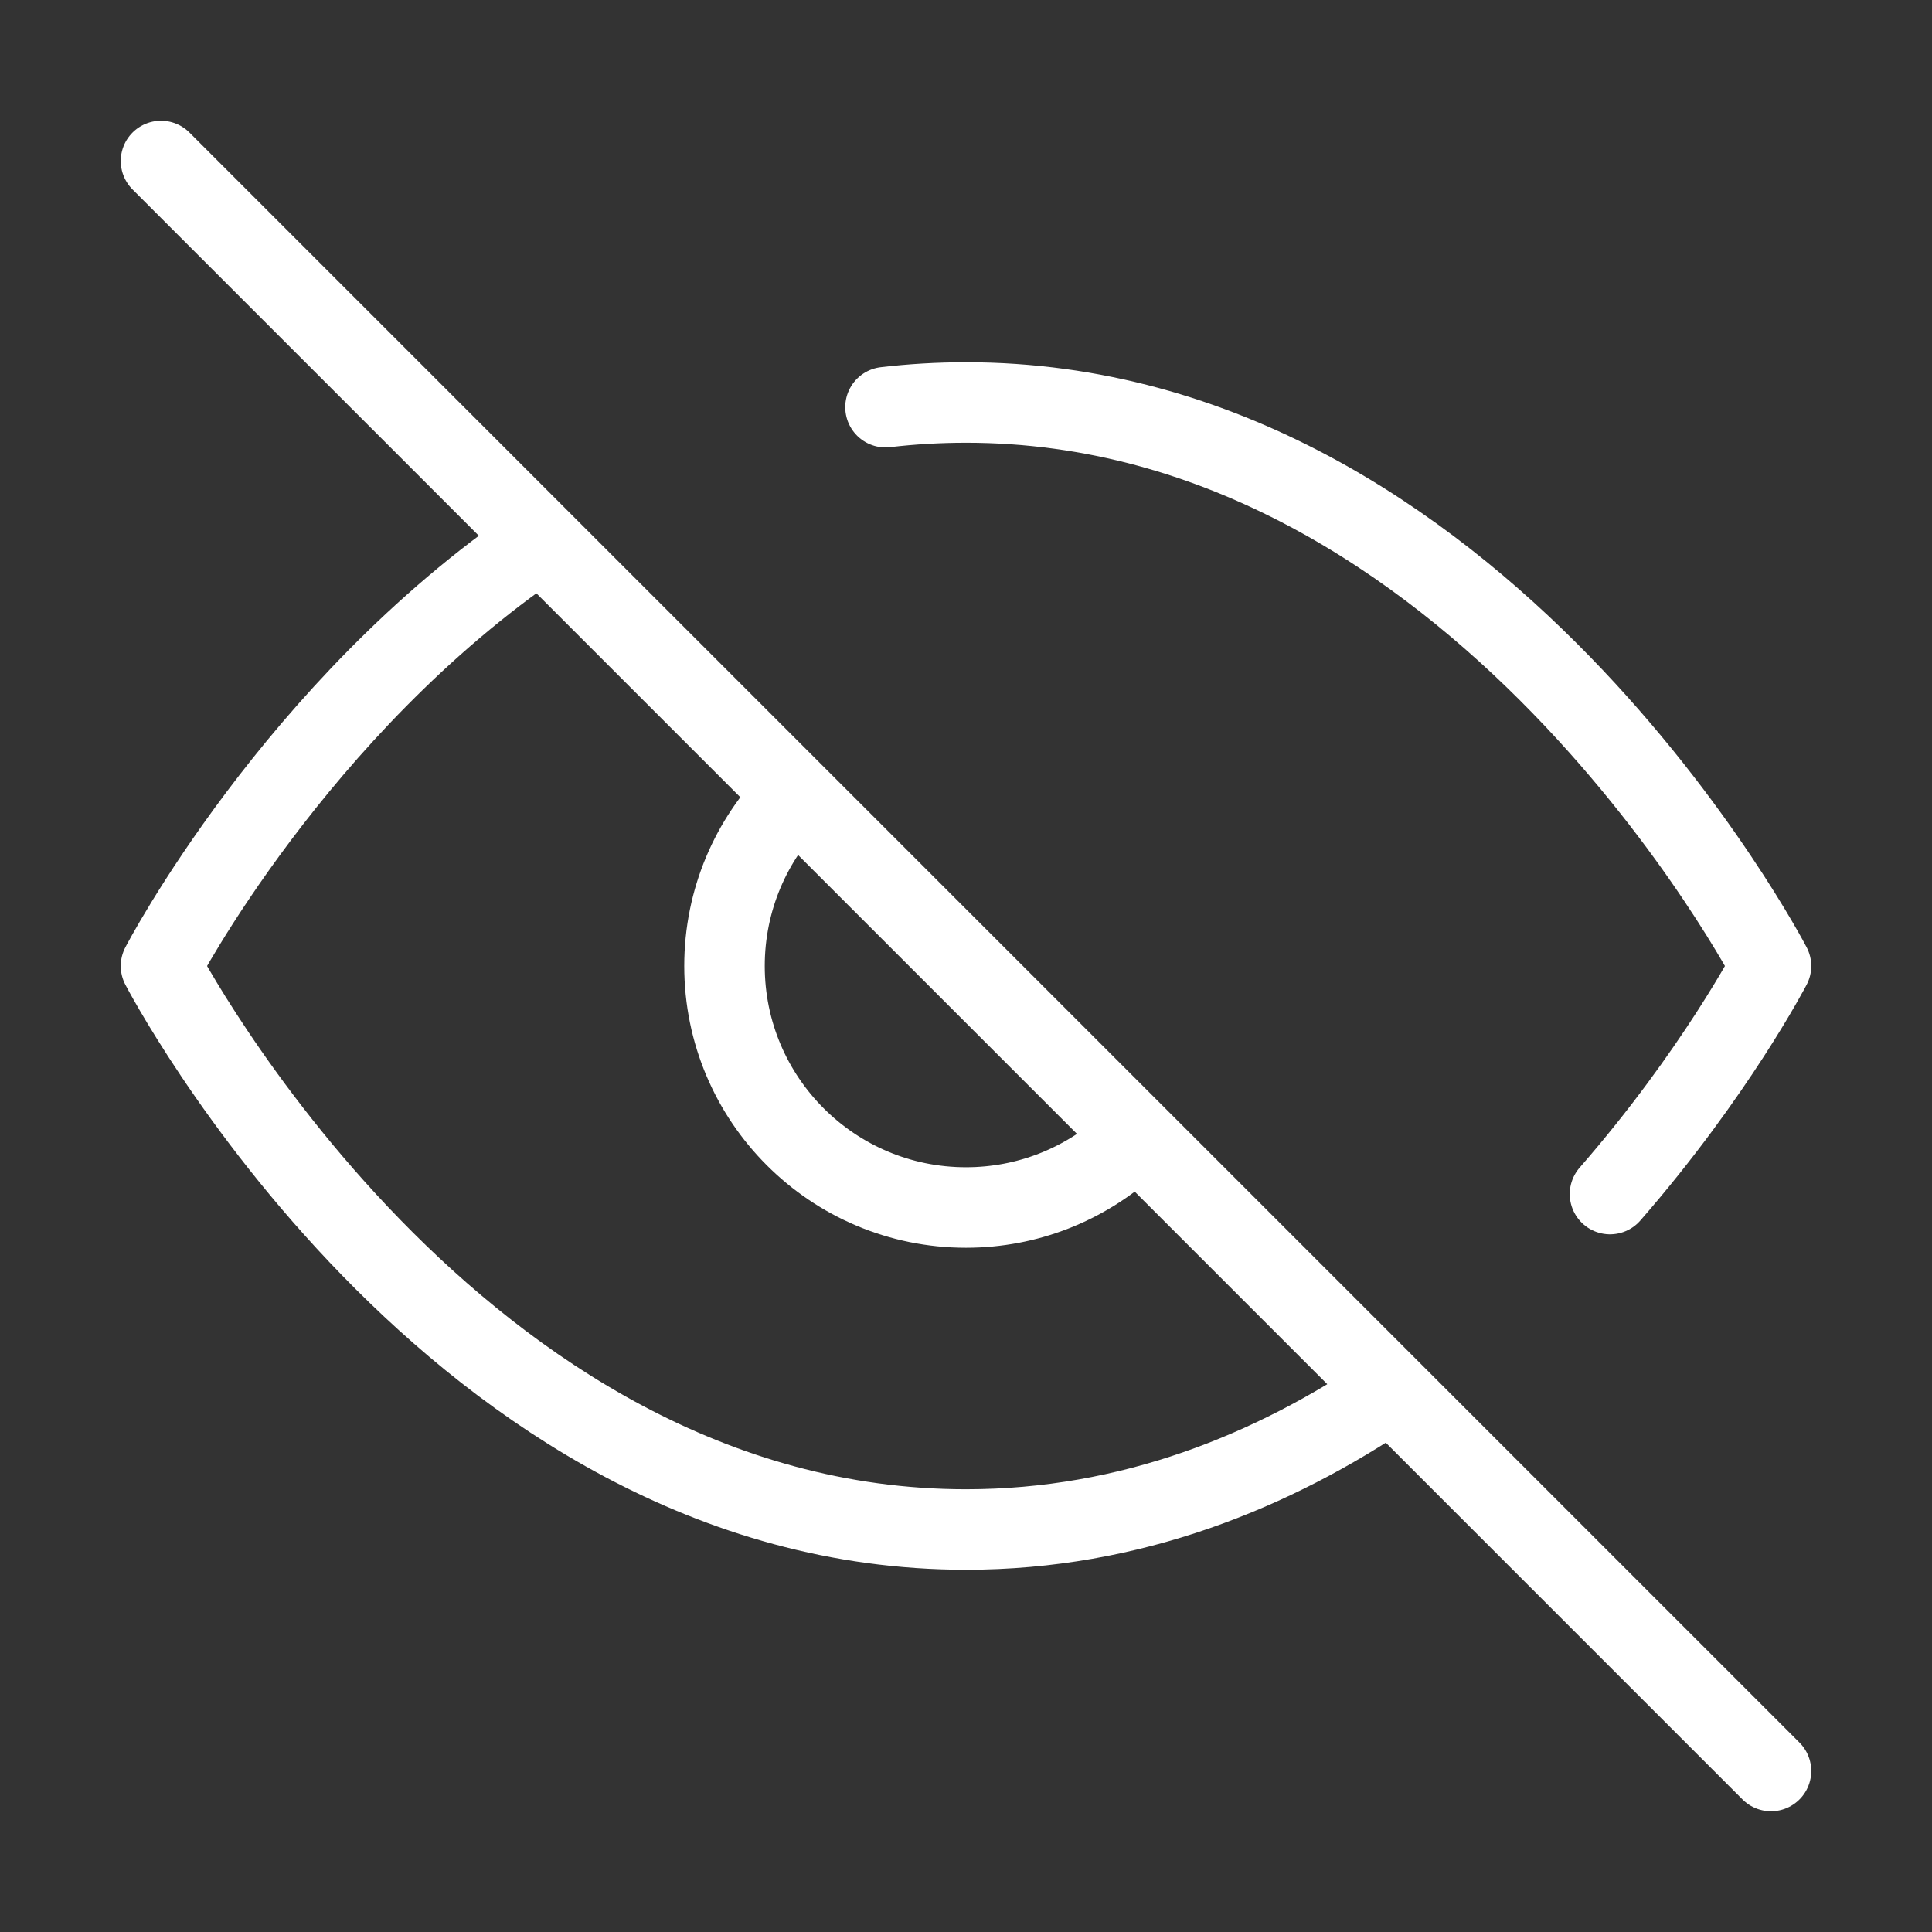<svg fill="none" height="24" viewBox="0 0 24 24" width="24" xmlns="http://www.w3.org/2000/svg"><rect x="0" y="0" width="24" height="24" fill="#333333" stroke="none"/><g stroke="#FFFFFF" stroke-linecap="round" stroke-linejoin="round"><path d="m2 2 20 20"/><path d="m6.713 6.723c-3.048 2.073-4.713 5.277-4.713 5.277s3.636 7 10 7c2.05 0 3.817-.727 5.271-1.712m-6.271-12.23c.325-.038.659-.058 1-.058 6.364 0 10 7 10 7s-.692 1.332-2 2.833"/><path d="m14 14.236c-.531.475-1.232.764-2 .764-1.657 0-3-1.343-3-3 0-.824.332-1.57.869-2.112"/></g></svg>